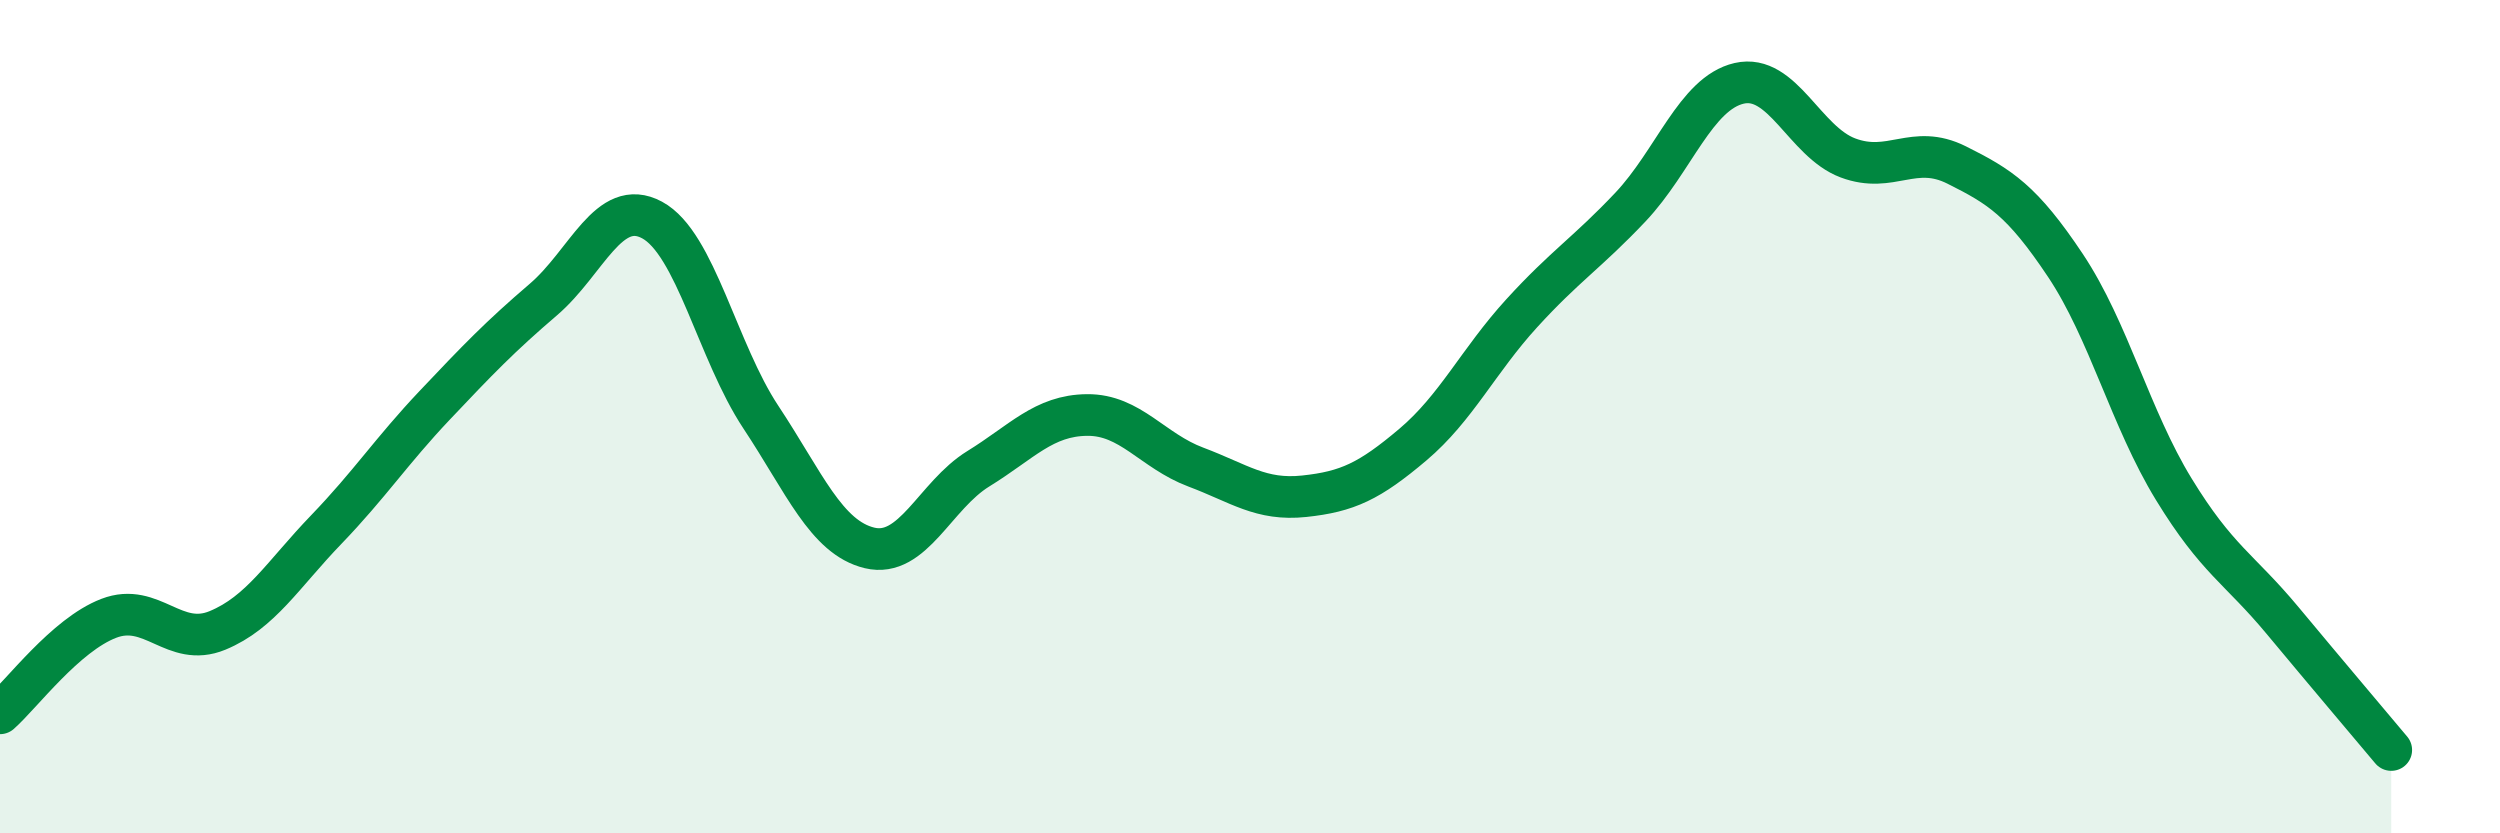 
    <svg width="60" height="20" viewBox="0 0 60 20" xmlns="http://www.w3.org/2000/svg">
      <path
        d="M 0,17.12 C 0.52,16.66 1.57,15.24 2.61,14.84 C 3.65,14.44 4.18,15.56 5.22,15.13 C 6.26,14.7 6.79,13.79 7.83,12.71 C 8.87,11.63 9.39,10.83 10.43,9.73 C 11.47,8.63 12,8.08 13.04,7.19 C 14.08,6.3 14.61,4.72 15.65,5.28 C 16.69,5.84 17.22,8.44 18.26,10.01 C 19.3,11.58 19.83,12.9 20.87,13.15 C 21.91,13.4 22.44,11.89 23.48,11.25 C 24.52,10.61 25.05,9.97 26.09,9.96 C 27.13,9.95 27.66,10.82 28.7,11.21 C 29.74,11.6 30.26,12.02 31.3,11.91 C 32.34,11.8 32.87,11.55 33.91,10.67 C 34.95,9.79 35.48,8.66 36.52,7.52 C 37.56,6.38 38.09,6.07 39.13,4.97 C 40.17,3.87 40.7,2.24 41.74,2 C 42.78,1.76 43.31,3.4 44.35,3.79 C 45.39,4.18 45.92,3.44 46.96,3.96 C 48,4.48 48.53,4.81 49.57,6.37 C 50.61,7.93 51.13,10.04 52.17,11.74 C 53.21,13.44 53.74,13.64 54.78,14.89 C 55.82,16.14 56.87,17.38 57.39,18L57.39 20L0 20Z"
        fill="#008740"
        opacity="0.1"
        stroke-linecap="round"
        stroke-linejoin="round"
      />
      <path
        d="M 0,17.12 C 0.52,16.66 1.57,15.24 2.61,14.84 C 3.65,14.44 4.18,15.56 5.22,15.13 C 6.26,14.7 6.79,13.79 7.83,12.71 C 8.87,11.63 9.39,10.83 10.43,9.73 C 11.47,8.63 12,8.08 13.04,7.19 C 14.08,6.3 14.61,4.72 15.65,5.28 C 16.69,5.84 17.22,8.44 18.26,10.01 C 19.3,11.58 19.83,12.9 20.87,13.15 C 21.91,13.4 22.44,11.89 23.48,11.25 C 24.52,10.61 25.05,9.97 26.09,9.96 C 27.13,9.95 27.66,10.82 28.7,11.21 C 29.74,11.6 30.26,12.02 31.3,11.91 C 32.34,11.8 32.87,11.55 33.91,10.67 C 34.95,9.79 35.48,8.66 36.52,7.52 C 37.56,6.38 38.09,6.07 39.13,4.97 C 40.17,3.87 40.7,2.24 41.74,2 C 42.78,1.76 43.31,3.4 44.35,3.79 C 45.39,4.18 45.92,3.44 46.96,3.96 C 48,4.48 48.53,4.81 49.57,6.37 C 50.61,7.93 51.13,10.04 52.17,11.74 C 53.21,13.44 53.74,13.64 54.78,14.89 C 55.82,16.14 56.87,17.38 57.39,18"
        stroke="#008740"
        stroke-width="1"
        fill="none"
        stroke-linecap="round"
        stroke-linejoin="round"
      />
    </svg>
  